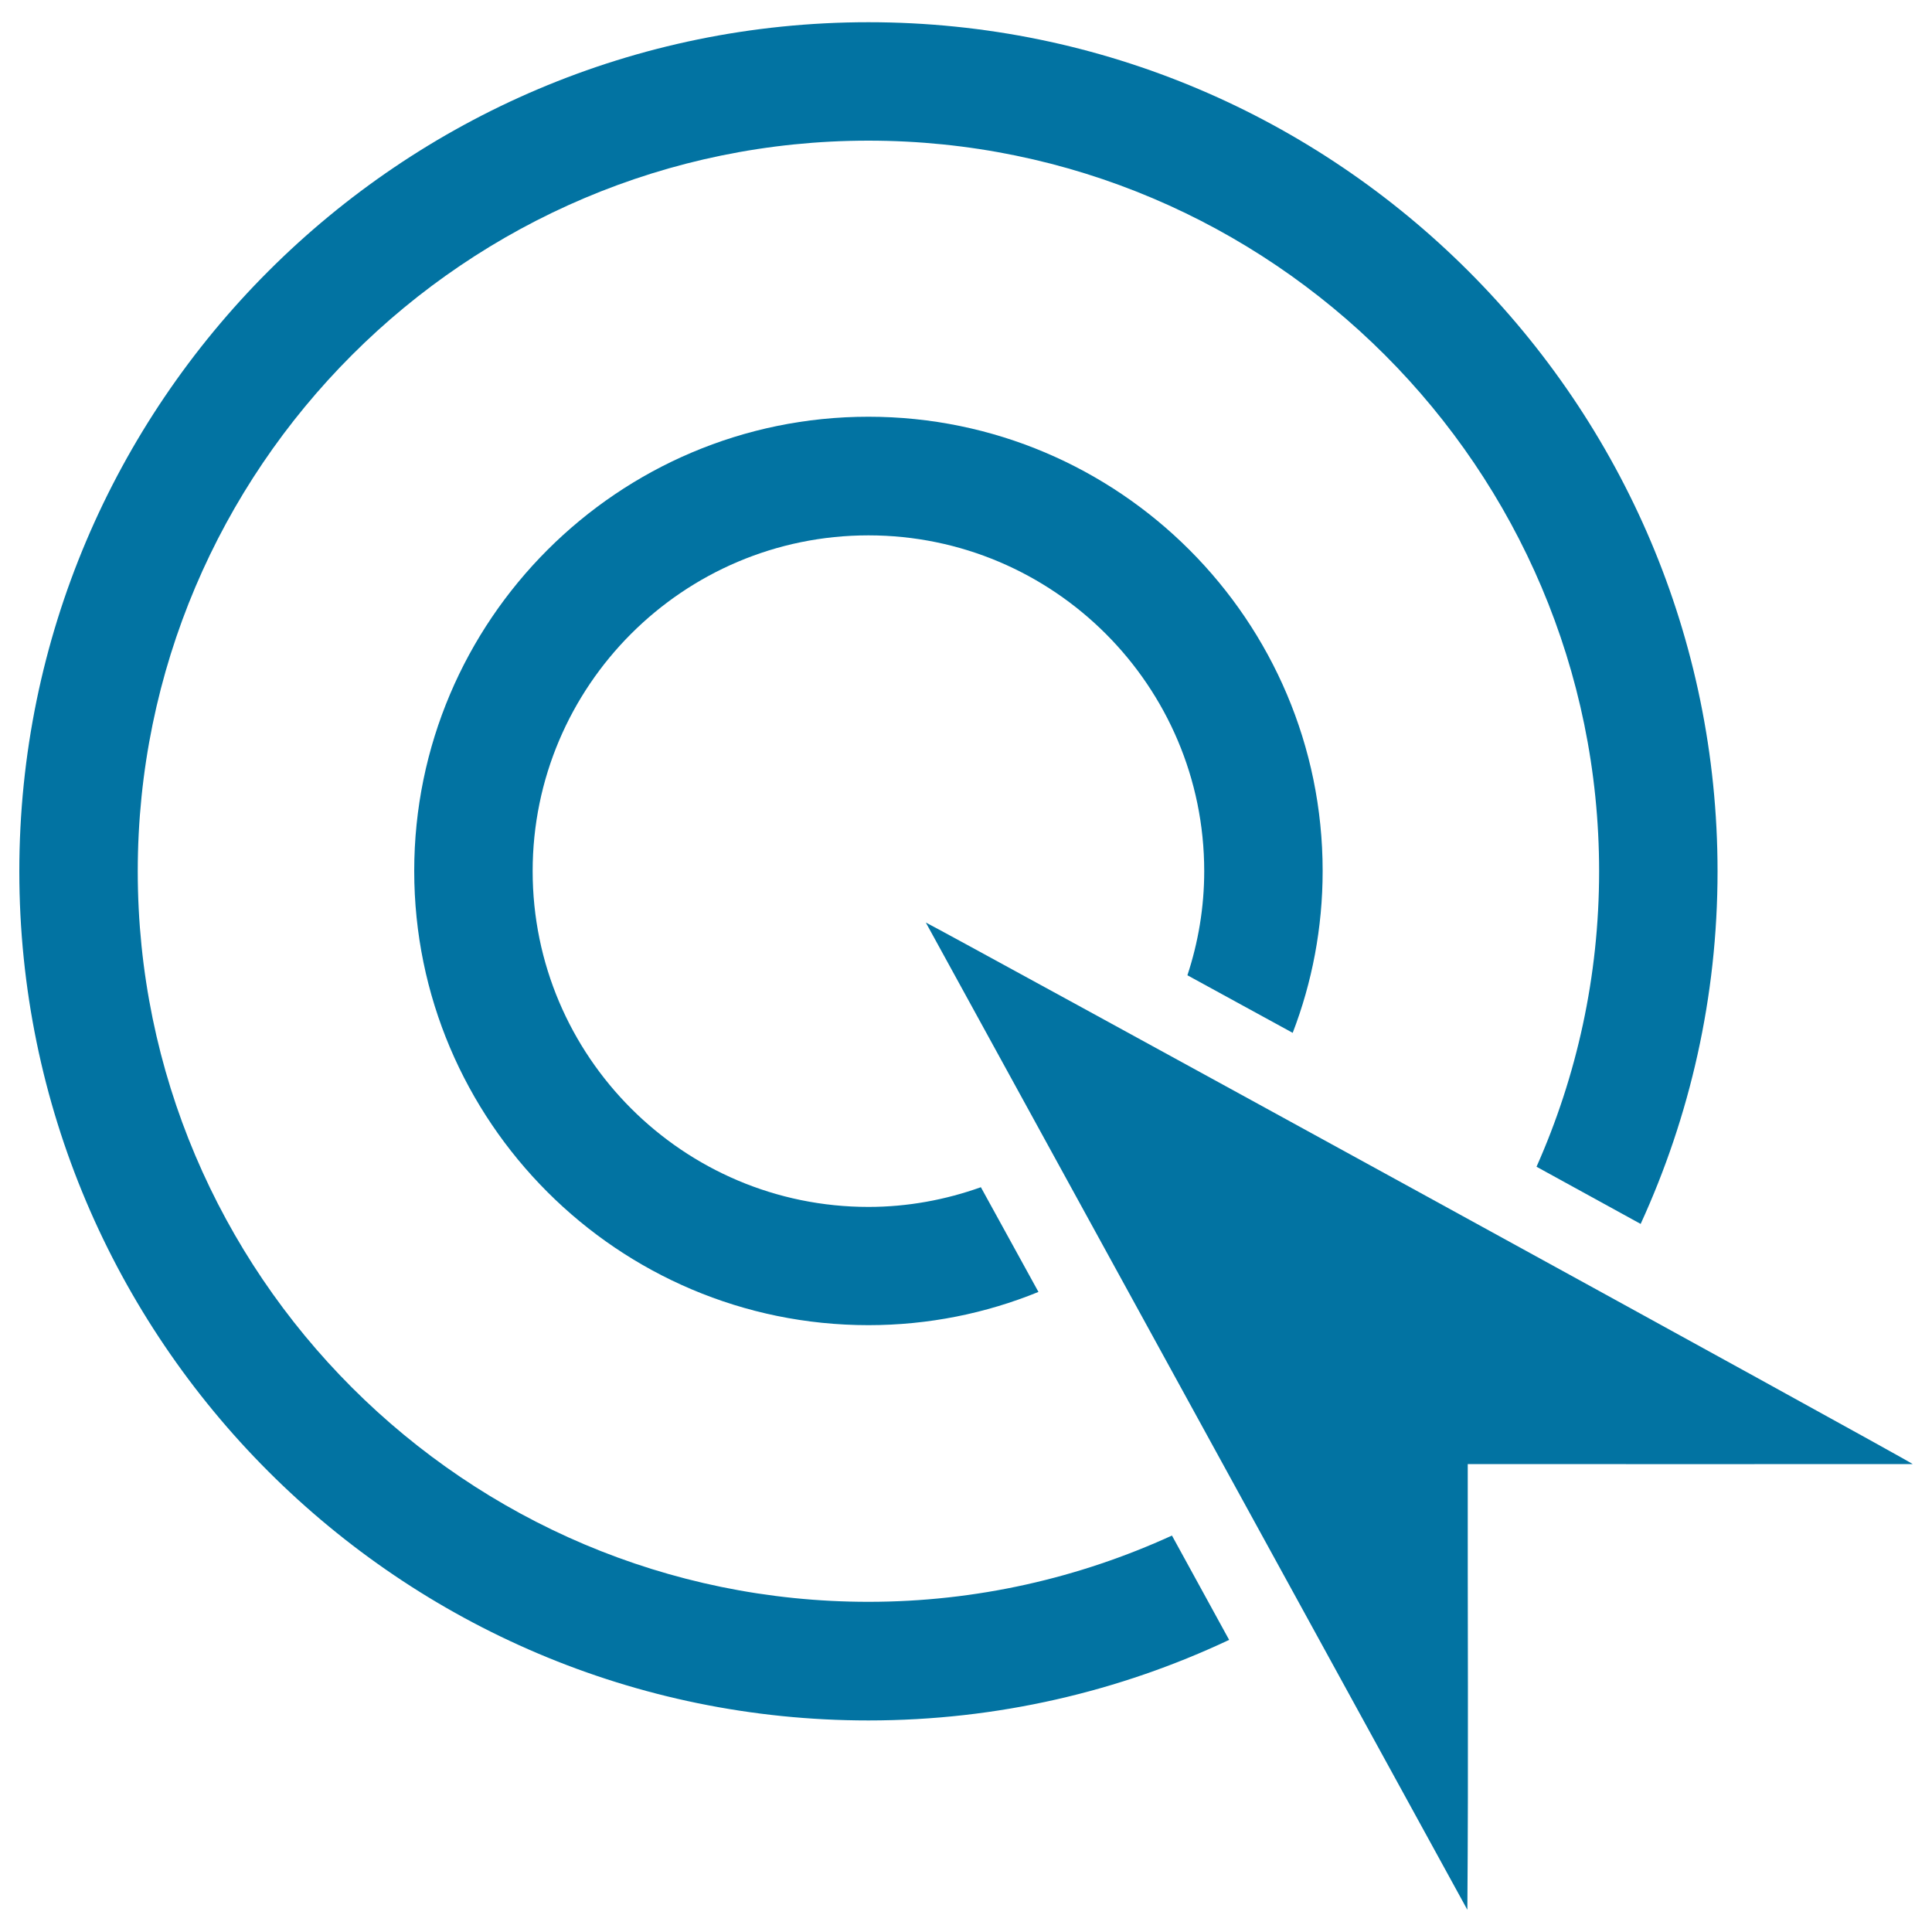 <svg xmlns="http://www.w3.org/2000/svg" viewBox="0 0 1000 1000" style="fill:#0273a2">
<title>Pay Per Click Optimization SVG icon</title>
<g><path d="M990,757.8c-4-3.1-506.3-278.4-510.8-280.3l280.3,511c0.6-76.9,0.1-153.8,0.2-230.7C836.4,757.8,913.2,757.9,990,757.8z"/><path d="M507.7,614.5c-18.2,6.5-37.8,10.2-58.2,10.2c-95.8,0-173.8-77.9-173.8-173.8c0-95.8,77.9-173.8,173.8-173.8c95.8,0,173.8,77.9,173.8,173.8c0,18.8-3.1,36.9-8.7,53.9c17.2,9.4,35.5,19.4,54.5,29.8c10-26,15.5-54.3,15.5-83.8c0-129.6-105.4-235.1-235.1-235.1c-129.6,0-235.1,105.5-235.1,235.1c0,129.6,105.4,235.1,235.1,235.1c31.1,0,60.8-6.1,88-17.2L507.7,614.5z"/><path d="M606.6,794.8c-47.9,21.9-101.1,34.3-157.1,34.3C241,829.1,71.3,659.5,71.3,451C71.3,242.5,241,72.8,449.5,72.8C658,72.8,827.7,242.5,827.7,451c0,54.4-11.6,106.1-32.4,152.9c18.4,10.1,36.5,20,53.9,29.6C874.7,577.8,889,516.1,889,451c0-242.3-197.2-439.5-439.5-439.5C207.2,11.5,10,208.7,10,451s197.2,439.5,439.5,439.5c66.7,0,130-15,186.7-41.7L606.6,794.8z"/></g>
</svg>